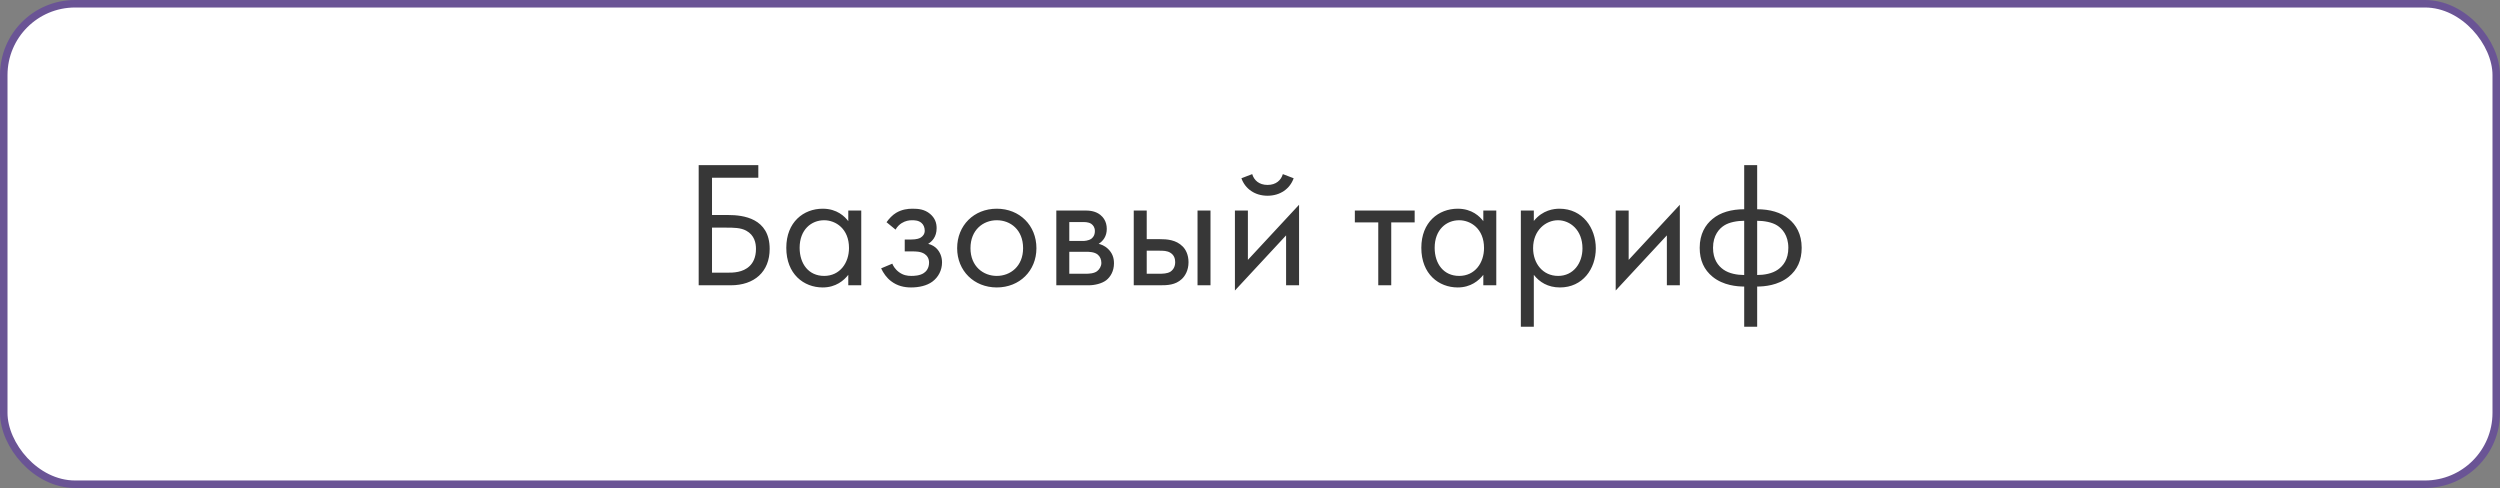 <?xml version="1.0" encoding="UTF-8"?> <svg xmlns="http://www.w3.org/2000/svg" width="333" height="65" viewBox="0 0 333 65" fill="none"><rect x="0" y="0" width="333" height="65" fill="#808080" stroke="none"/> <rect x="0.5" y="0.5" width="332" height="64" rx="9.5" fill="white" stroke="#6A5495"></rect> <path d="M93.064 38H97.336C100.48 38 102.52 36.2 102.52 33.152C102.52 29.048 98.968 28.64 97 28.64H94.84V23.672H101.008V21.992H93.064V38ZM94.84 30.32H96.712C97.696 30.32 98.656 30.32 99.4 30.728C100.504 31.328 100.696 32.384 100.696 33.152C100.696 34.304 100.288 35.024 99.856 35.432C98.944 36.32 97.624 36.32 96.904 36.32H94.84V30.32ZM112.991 29.456C112.535 28.856 111.503 27.8 109.583 27.8C107.039 27.8 104.735 29.576 104.735 33.008C104.735 36.512 107.063 38.288 109.583 38.288C111.335 38.288 112.415 37.352 112.991 36.608V38H114.719V28.04H112.991V29.456ZM109.775 29.336C111.311 29.336 113.087 30.464 113.087 33.032C113.087 35 111.887 36.752 109.775 36.752C107.711 36.752 106.511 35.144 106.511 33.008C106.511 30.584 108.071 29.336 109.775 29.336ZM119.287 30.584C119.527 30.152 119.839 29.888 120.103 29.72C120.607 29.408 121.087 29.336 121.471 29.336C121.783 29.336 122.335 29.336 122.743 29.696C123.007 29.912 123.175 30.296 123.175 30.728C123.175 31.184 122.911 31.472 122.647 31.64C122.503 31.736 122.143 31.904 121.351 31.904H120.511V33.488H121.519C121.975 33.488 122.647 33.488 123.151 33.824C123.487 34.04 123.751 34.424 123.751 34.976C123.751 35.696 123.391 36.152 123.055 36.368C122.527 36.728 121.759 36.752 121.375 36.752C120.847 36.752 120.295 36.656 119.743 36.248C119.191 35.84 118.951 35.36 118.855 35.12L117.367 35.744C117.655 36.368 118.111 37.016 118.687 37.448C119.527 38.096 120.463 38.288 121.351 38.288C122.431 38.288 123.463 38.048 124.183 37.52C124.999 36.92 125.479 35.984 125.479 34.952C125.479 34.184 125.191 33.56 124.783 33.128C124.543 32.864 124.135 32.6 123.631 32.48C124.135 32.168 124.759 31.568 124.759 30.392C124.759 29.696 124.543 29.048 123.895 28.496C123.151 27.872 122.335 27.8 121.543 27.8C120.895 27.8 120.127 27.896 119.359 28.352C118.879 28.64 118.423 29.12 118.087 29.6L119.287 30.584ZM132.772 38.288C135.796 38.288 138.052 36.08 138.052 33.056C138.052 30.032 135.82 27.8 132.772 27.8C129.724 27.8 127.492 30.032 127.492 33.056C127.492 36.08 129.748 38.288 132.772 38.288ZM132.772 29.336C134.596 29.336 136.276 30.608 136.276 33.056C136.276 35.48 134.572 36.752 132.772 36.752C130.996 36.752 129.268 35.504 129.268 33.056C129.268 30.632 130.948 29.336 132.772 29.336ZM140.702 28.04V38H144.998C145.79 38 146.75 37.784 147.35 37.328C147.902 36.896 148.382 36.128 148.382 35.072C148.382 34.304 148.142 33.68 147.59 33.152C147.11 32.696 146.63 32.552 146.342 32.48C146.942 32.096 147.422 31.472 147.422 30.488C147.422 29.48 146.918 28.904 146.558 28.616C145.862 28.064 144.998 28.04 144.47 28.04H140.702ZM142.43 32.096V29.576H143.966C144.494 29.576 144.95 29.552 145.358 29.816C145.622 30.008 145.838 30.296 145.838 30.776C145.838 31.376 145.55 31.664 145.358 31.808C144.974 32.072 144.422 32.096 144.254 32.096H142.43ZM142.43 36.464V33.536H144.638C145.118 33.536 145.766 33.56 146.198 33.896C146.534 34.16 146.702 34.568 146.702 35.024C146.702 35.48 146.438 35.888 146.126 36.128C145.694 36.44 145.046 36.464 144.566 36.464H142.43ZM151.015 38H154.495C155.479 38 156.559 37.976 157.423 37.16C157.855 36.752 158.311 36.008 158.311 34.928C158.311 33.92 157.927 33.224 157.543 32.84C156.655 31.928 155.407 31.856 154.519 31.856H152.743V28.04H151.015V38ZM152.743 36.464V33.392H154.375C154.927 33.392 155.479 33.392 155.911 33.68C156.415 33.992 156.535 34.496 156.535 34.928C156.535 35.696 156.103 36.056 155.887 36.2C155.479 36.44 154.927 36.464 154.351 36.464H152.743ZM159.511 38H161.239V28.04H159.511V38ZM164.491 28.04V38.696L171.307 31.352V38H173.035V27.272L166.219 34.616V28.04H164.491ZM165.355 23.744C165.859 25.16 167.155 26.072 168.835 26.072C170.515 26.072 171.811 25.16 172.315 23.744L170.875 23.192C170.635 24.008 169.963 24.632 168.835 24.632C167.707 24.632 167.035 24.008 166.795 23.192L165.355 23.744ZM188.433 29.624V28.04H180.465V29.624H183.585V38H185.313V29.624H188.433ZM197.577 29.456C197.121 28.856 196.089 27.8 194.169 27.8C191.625 27.8 189.321 29.576 189.321 33.008C189.321 36.512 191.649 38.288 194.169 38.288C195.921 38.288 197.001 37.352 197.577 36.608V38H199.305V28.04H197.577V29.456ZM194.361 29.336C195.897 29.336 197.673 30.464 197.673 33.032C197.673 35 196.473 36.752 194.361 36.752C192.297 36.752 191.097 35.144 191.097 33.008C191.097 30.584 192.657 29.336 194.361 29.336ZM204.305 36.608C205.049 37.568 206.177 38.288 207.785 38.288C210.809 38.288 212.561 35.816 212.561 33.08C212.561 30.392 210.833 27.8 207.713 27.8C206.993 27.8 205.481 27.968 204.305 29.432V28.04H202.577V43.52H204.305V36.608ZM207.545 36.752C205.505 36.752 204.209 35.096 204.209 33.056C204.209 30.656 205.913 29.336 207.521 29.336C209.129 29.336 210.785 30.632 210.785 33.08C210.785 35.072 209.561 36.752 207.545 36.752ZM215.21 28.04V38.696L222.026 31.352V38H223.754V27.272L216.938 34.616V28.04H215.21ZM232.327 43.52H234.055V38.168C234.991 38.168 236.839 38.024 238.255 36.872C239.407 35.936 239.983 34.664 239.983 33.008C239.983 31.16 239.215 29.936 238.279 29.168C237.223 28.28 235.735 27.872 234.055 27.872V21.992H232.327V27.872C230.647 27.872 229.159 28.28 228.103 29.168C227.167 29.936 226.399 31.16 226.399 33.008C226.399 34.664 226.975 35.936 228.127 36.872C229.543 38.024 231.391 38.168 232.327 38.168V43.52ZM232.327 36.632C231.391 36.632 230.311 36.44 229.567 35.912C228.847 35.408 228.175 34.544 228.175 33.008C228.175 31.328 229.015 30.44 229.663 30.032C230.335 29.6 231.391 29.408 232.327 29.408V36.632ZM234.055 29.408C234.991 29.408 236.047 29.6 236.719 30.032C237.367 30.44 238.207 31.328 238.207 33.008C238.207 34.544 237.535 35.408 236.815 35.912C236.071 36.44 234.991 36.632 234.055 36.632V29.408Z" fill="#373737"></path> </svg> 